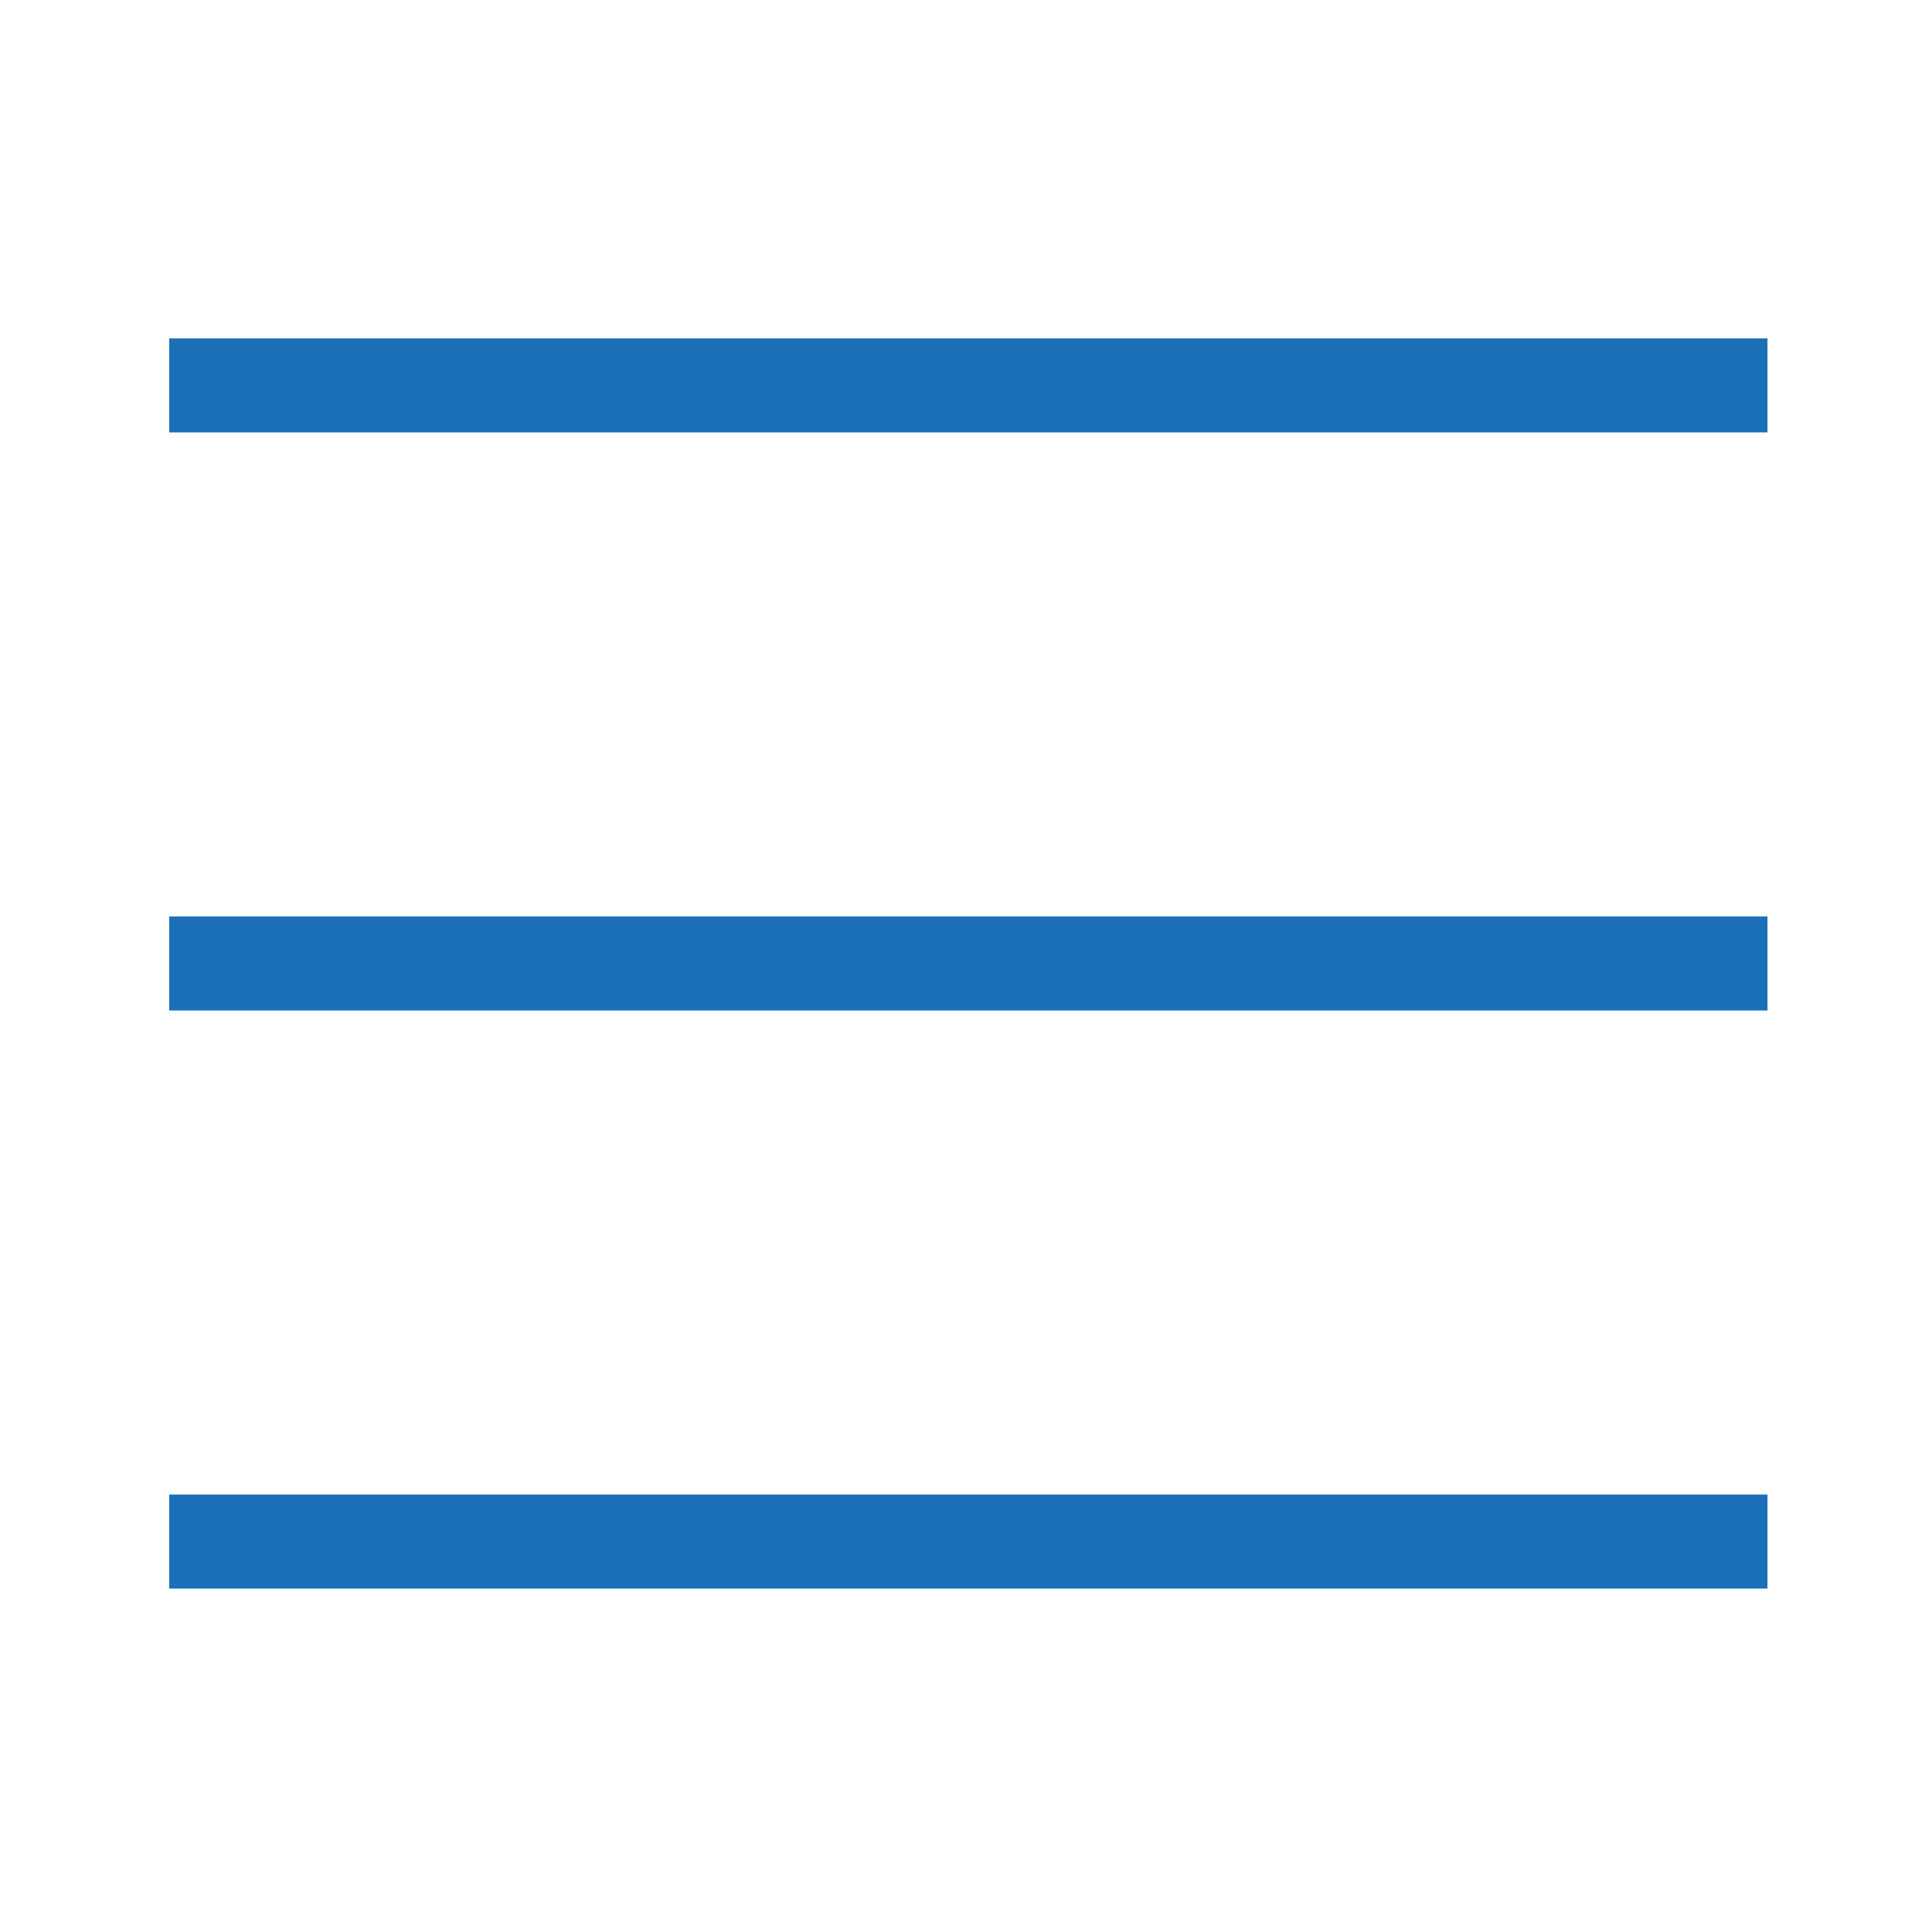 <?xml version="1.0" encoding="utf-8"?>
<!-- Generator: Adobe Illustrator 25.0.1, SVG Export Plug-In . SVG Version: 6.00 Build 0)  -->
<svg version="1.1" id="Layer_1" xmlns="http://www.w3.org/2000/svg" xmlns:xlink="http://www.w3.org/1999/xlink" x="0px" y="0px"
	 viewBox="0 0 41.1 41" style="enable-background:new 0 0 41.1 41;" xml:space="preserve">
<style type="text/css">
	.st0{fill:#1C70B8;}
</style>
<g>
	<g>
		<rect x="3.6" y="7.2" class="st0" width="34" height="2"/>
	</g>
	<g>
		<rect x="3.6" y="19.5" class="st0" width="34" height="2"/>
	</g>
	<g>
		<rect x="3.6" y="31.8" class="st0" width="34" height="2"/>
	</g>
</g>
</svg>
